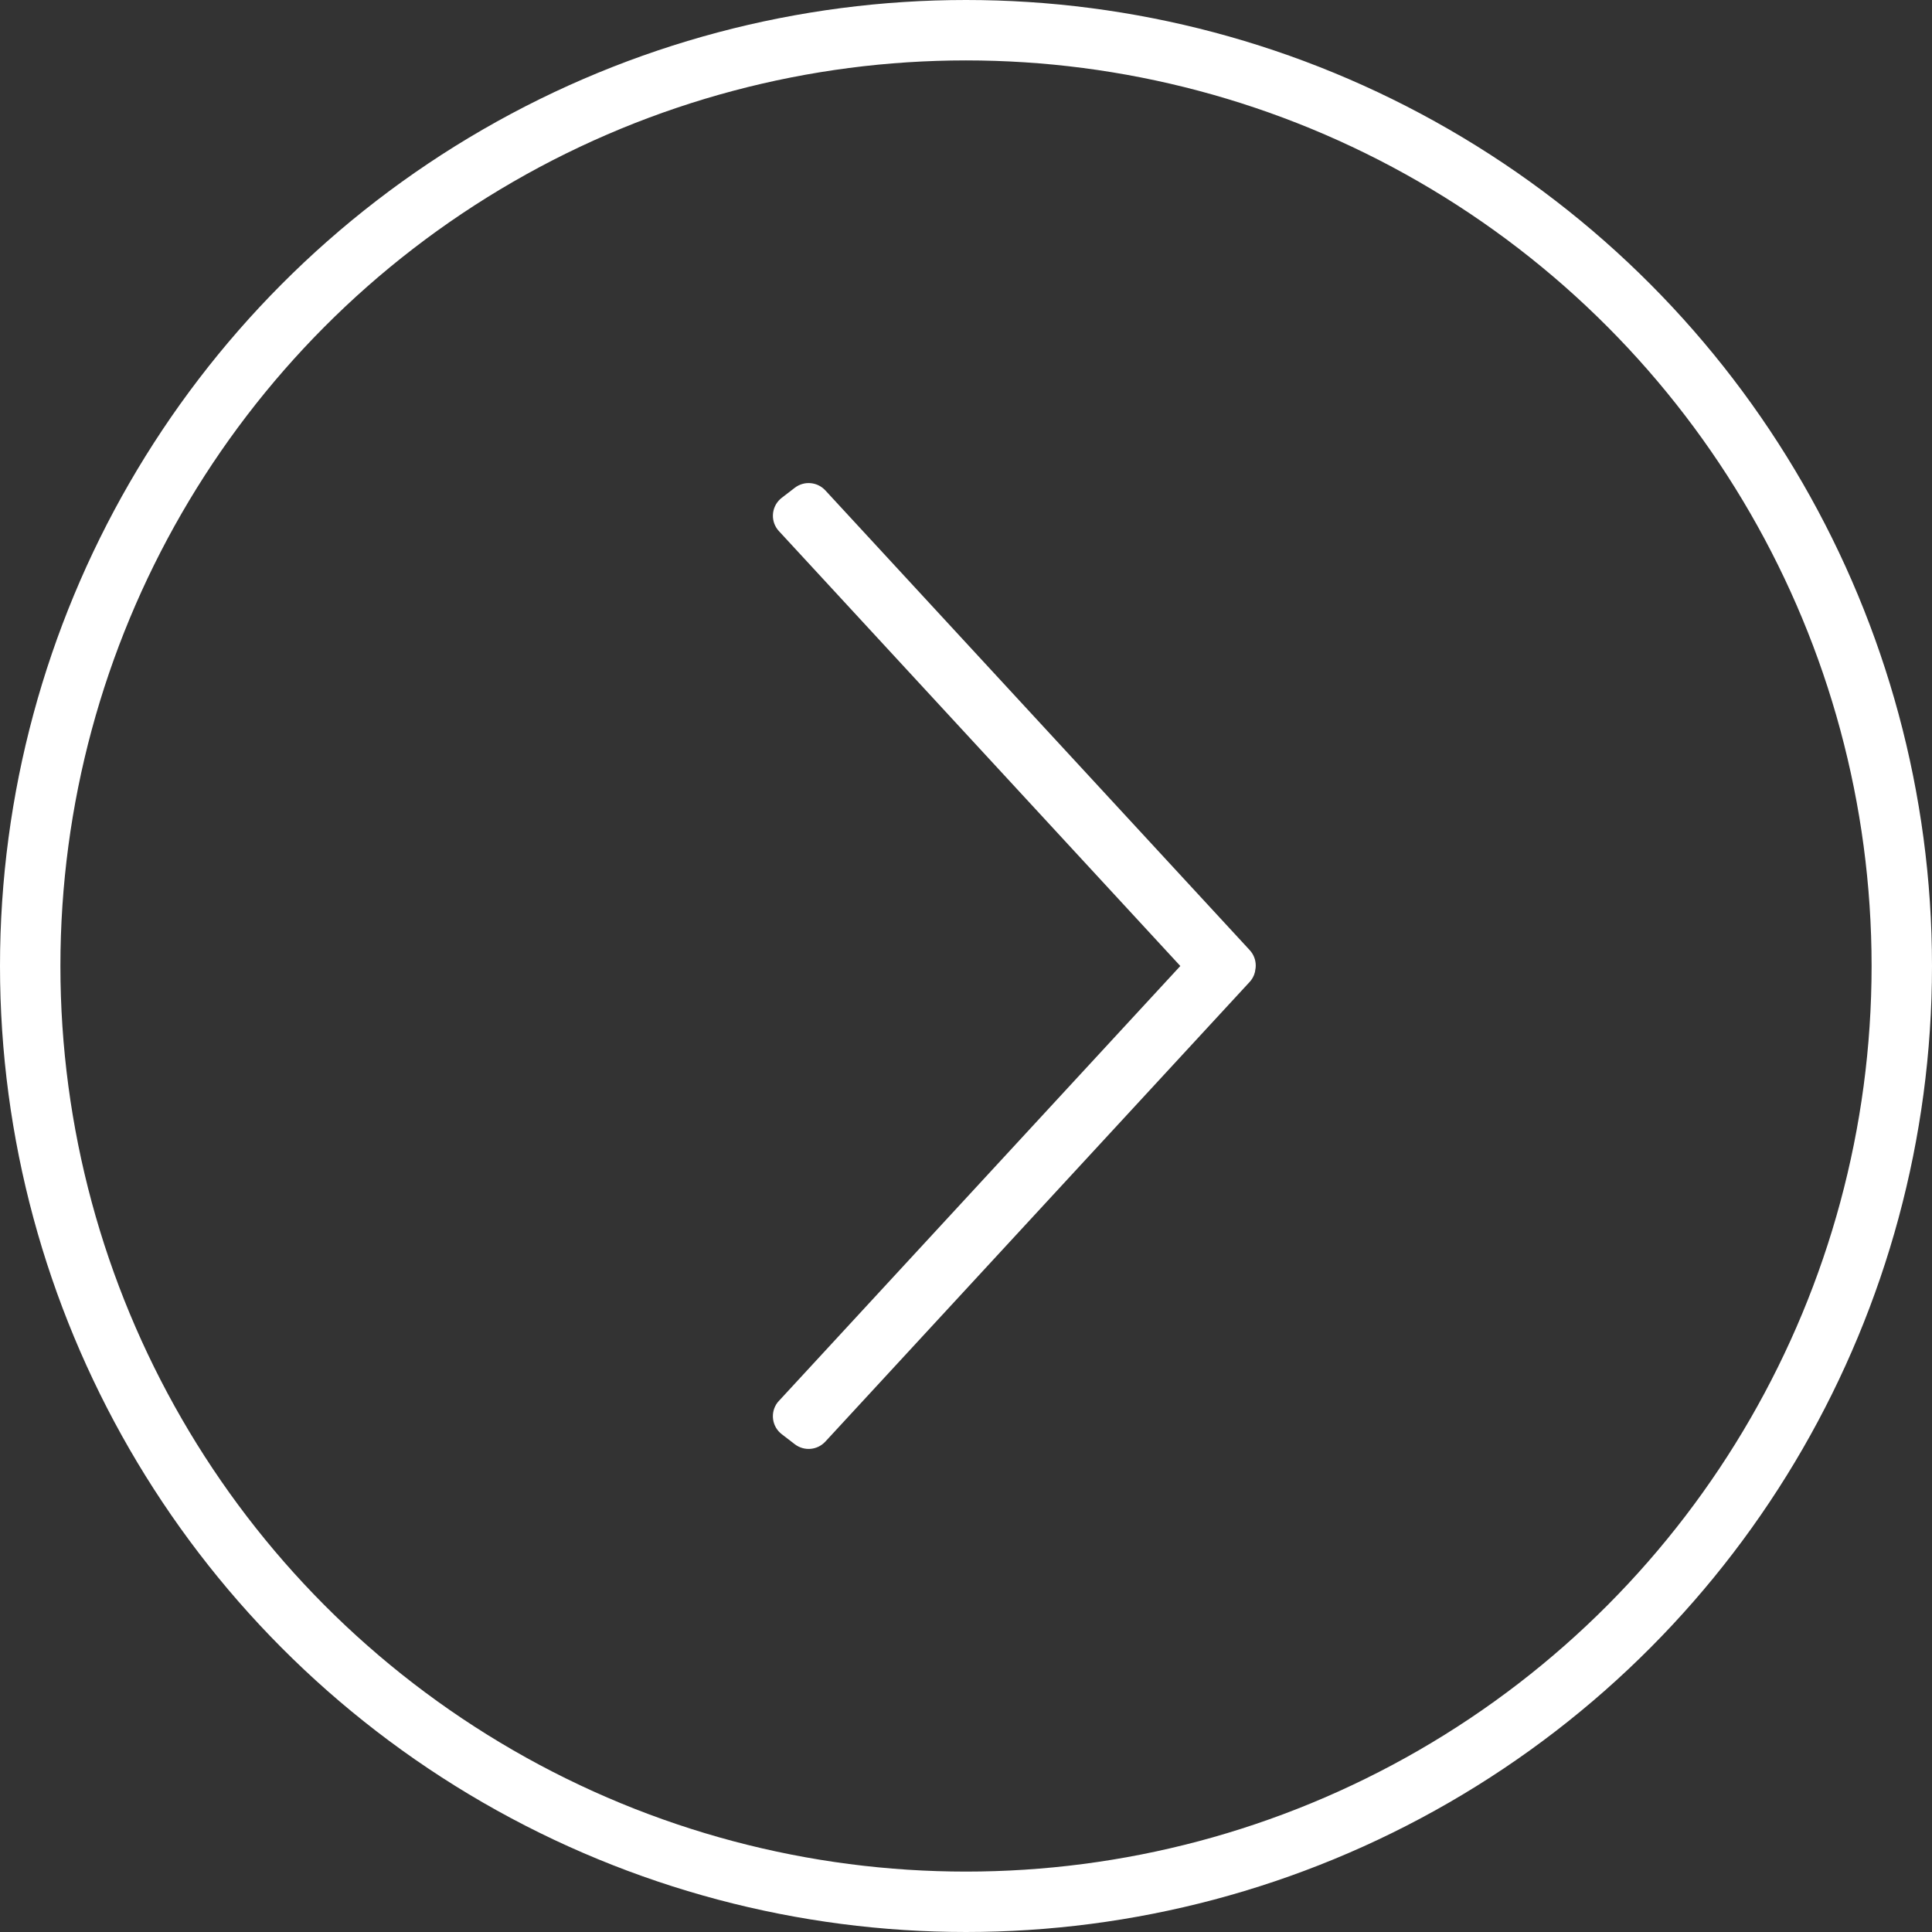 <?xml version="1.0" encoding="UTF-8"?>
<svg width="30px" height="30px" viewBox="0 0 30 30" version="1.1" xmlns="http://www.w3.org/2000/svg" xmlns:xlink="http://www.w3.org/1999/xlink">
    <rect x="0" y="0" width="30" height="30" fill="#333333" stroke="none"/>
    <title>icon / arrow in circle / right white-30px</title>
    <g id="Design" stroke="none" stroke-width="1" fill="none" fill-rule="evenodd">
        <g id="0.0-Home-2" transform="translate(-1290, -428)">
            <g id="desktop-/-hero" transform="translate(0, 290)">
                <g id="indication-01" transform="translate(860, 124)">
                    <g id="icon-/-arrow-in-circle-/-right-white-30px" transform="translate(430, 14)">
                        <circle id="Oval" stroke="#FFFFFF" stroke-width="0.938" cx="15" cy="15" r="14.531"></circle>
                        <path d="M15.749,11.251 L15.781,11.253 C15.787,11.254 15.792,11.255 15.798,11.256 C15.859,11.261 15.919,11.284 15.971,11.323 C15.98,11.33 15.988,11.337 15.997,11.345 L23.135,17.934 C23.269,18.058 23.287,18.262 23.177,18.407 L23.021,18.61 C22.903,18.765 22.682,18.794 22.528,18.677 C22.519,18.67 22.511,18.663 22.503,18.655 L15.75,12.422 L8.997,18.655 C8.855,18.787 8.632,18.778 8.5,18.635 C8.492,18.627 8.485,18.619 8.479,18.61 L8.323,18.407 C8.213,18.262 8.231,18.058 8.365,17.934 L15.503,11.345 C15.571,11.282 15.657,11.251 15.742,11.251 Z" id="icon-/-chevron-/-right" fill="#FFFFFF" transform="translate(15.75, 15) rotate(-270) translate(-15.75, -15)"></path>
                    </g>
                </g>
            </g>
        </g>
    </g>
</svg>